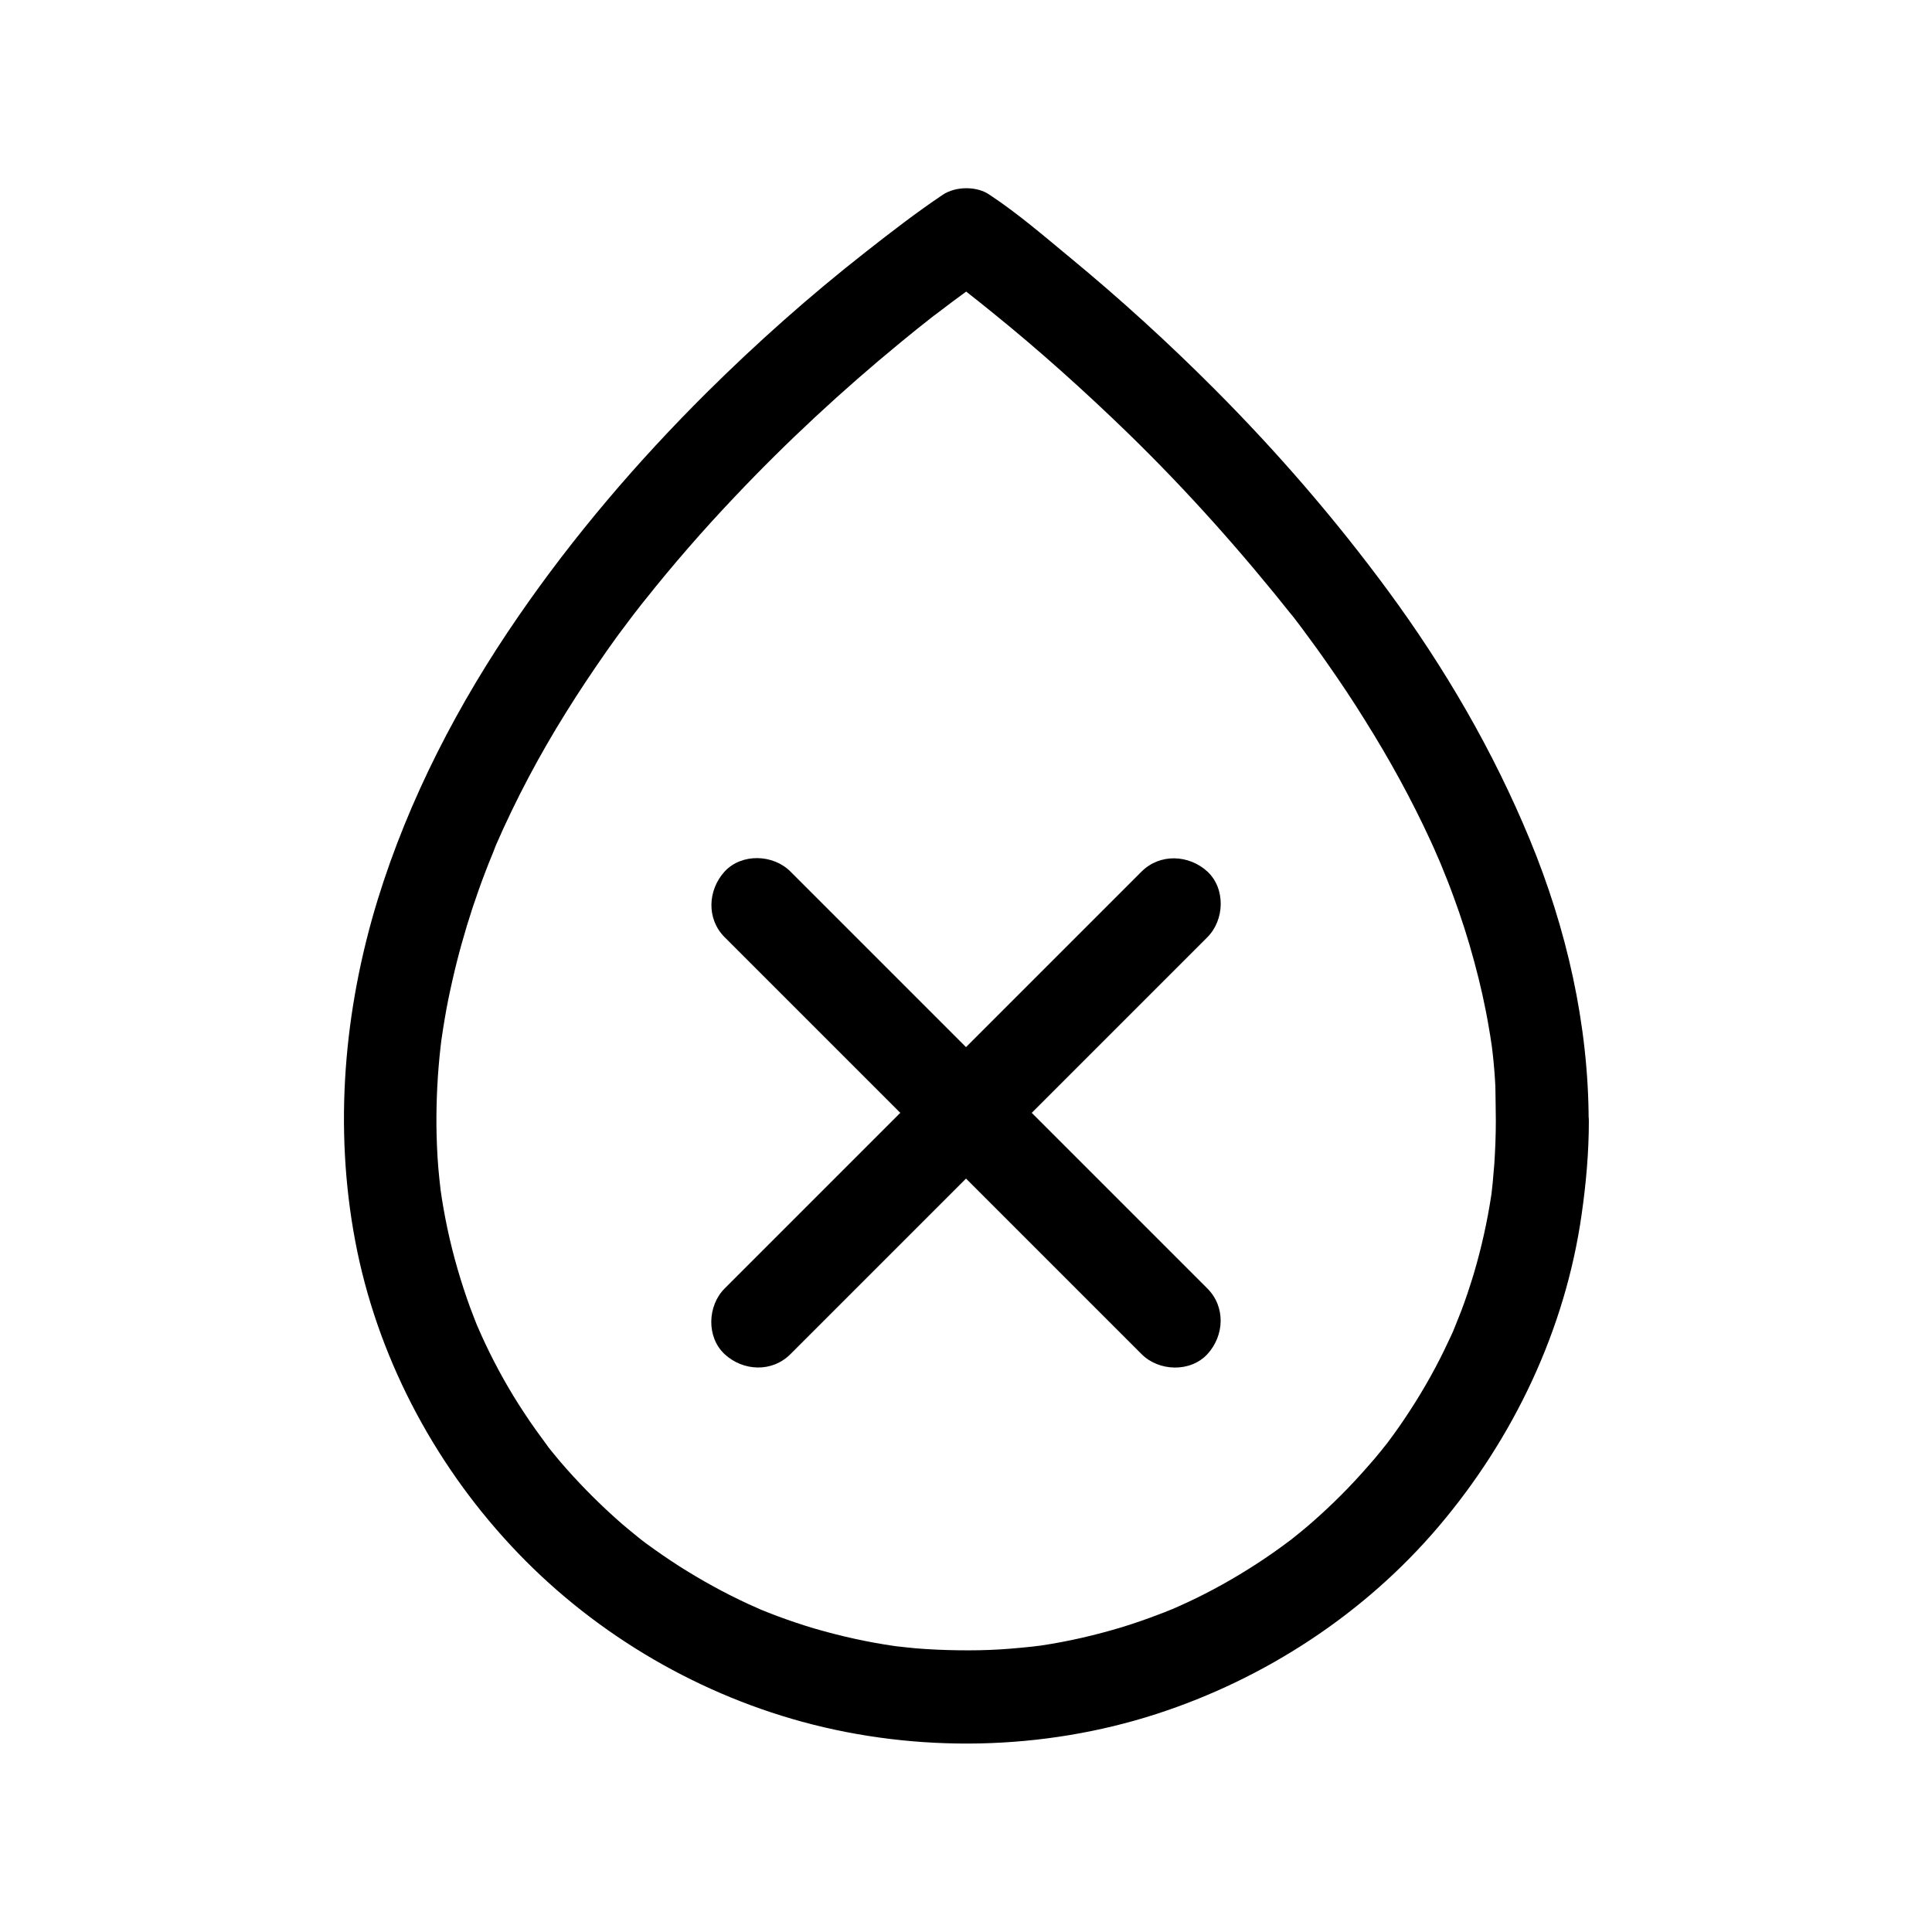<?xml version="1.0" encoding="UTF-8"?>
<!-- Uploaded to: SVG Repo, www.svgrepo.com, Generator: SVG Repo Mixer Tools -->
<svg fill="#000000" width="800px" height="800px" version="1.1" viewBox="144 144 512 512" xmlns="http://www.w3.org/2000/svg">
 <g>
  <path d="m446.54 374.96-110.5 110.5c-4.574 4.574-4.871 12.891 0 17.418 4.922 4.527 12.547 4.871 17.418 0 12.449-12.449 24.848-24.848 37.293-37.293 19.828-19.828 39.656-39.656 59.484-59.484 4.574-4.574 9.152-9.152 13.727-13.727 4.574-4.574 4.871-12.891 0-17.418-4.922-4.481-12.547-4.824-17.418 0z"/>
  <path d="m336.04 392.37c12.449 12.449 24.848 24.848 37.293 37.293 19.828 19.828 39.656 39.656 59.484 59.484 4.574 4.574 9.152 9.152 13.727 13.727s12.891 4.871 17.418 0c4.527-4.922 4.871-12.547 0-17.418-12.449-12.449-24.848-24.848-37.293-37.293-19.828-19.828-39.656-39.656-59.484-59.484l-13.727-13.727c-4.574-4.574-12.891-4.871-17.418 0-4.477 4.922-4.871 12.547 0 17.418z"/>
  <path d="m540.41 441.03c0 3.789-0.148 7.578-0.395 11.367-0.148 1.723-0.297 3.394-0.441 5.117-0.098 0.887-0.195 1.82-0.297 2.707-0.246 2.016 0.148-1.133 0.195-1.277-0.098 0.543-0.148 1.133-0.246 1.672-1.082 7.133-2.656 14.219-4.723 21.156-1.031 3.344-2.117 6.691-3.394 9.988-0.641 1.625-1.328 3.246-1.918 4.871 1.426-3.738 0.297-0.789-0.051 0.051-0.395 0.887-0.789 1.77-1.23 2.656-2.953 6.394-6.394 12.547-10.234 18.449-1.871 2.902-3.836 5.707-5.902 8.461-0.246 0.344-0.543 0.688-0.789 1.031-1.18 1.574 0.688-0.887 0.738-0.934-0.543 0.641-1.082 1.328-1.625 2.016-1.133 1.426-2.312 2.805-3.543 4.184-4.574 5.266-9.543 10.234-14.762 14.809-1.23 1.082-2.461 2.117-3.691 3.102-0.688 0.543-1.328 1.082-2.016 1.625-0.395 0.297-1.625 1.23-0.051 0.051 1.723-1.277 0.098-0.098-0.297 0.195-2.856 2.164-5.758 4.184-8.707 6.102-5.902 3.836-12.055 7.281-18.402 10.234-1.477 0.688-2.953 1.328-4.477 2.016-1.379 0.641 2.559-1.031 1.133-0.492-0.395 0.148-0.789 0.344-1.23 0.492-0.934 0.395-1.82 0.738-2.754 1.082-3.297 1.277-6.594 2.41-9.938 3.445-7.035 2.117-14.168 3.789-21.453 4.871-0.543 0.098-3.394 0.492-1.031 0.148 2.41-0.344-0.934 0.098-1.379 0.148-1.918 0.195-3.836 0.395-5.758 0.543-3.641 0.297-7.332 0.441-11.02 0.441-3.789 0-7.578-0.098-11.367-0.344-1.723-0.098-3.394-0.246-5.117-0.441-0.887-0.098-1.82-0.195-2.707-0.297-0.441-0.051-0.887-0.148-1.328-0.148 0.789 0.051 3 0.395 0.934 0.098-7.184-1.031-14.27-2.609-21.207-4.625-3.344-0.984-6.691-2.117-9.988-3.344-1.625-0.59-3.246-1.277-4.871-1.918-1.82-0.738 1.031 0.441 1.133 0.492-0.395-0.195-0.789-0.344-1.18-0.543-0.887-0.395-1.77-0.789-2.656-1.18-6.394-2.953-12.547-6.348-18.5-10.137-2.902-1.871-5.758-3.836-8.512-5.856-0.688-0.492-1.379-1.031-2.066-1.574 3.148 2.312 0.688 0.543-0.051-0.051-1.426-1.133-2.805-2.312-4.231-3.492-5.266-4.574-10.234-9.496-14.859-14.711-1.082-1.23-2.117-2.41-3.148-3.691-0.543-0.641-1.082-1.328-1.625-2.016-0.246-0.344-0.543-0.688-0.789-1.031-0.934-1.18 1.77 2.363 0.543 0.688-2.117-2.856-4.184-5.707-6.148-8.707-3.887-5.856-7.332-12.004-10.332-18.352-0.688-1.477-1.379-2.953-2.016-4.477-1.18-2.656 1.031 2.609-0.051-0.051-0.344-0.934-0.738-1.82-1.082-2.754-1.277-3.246-2.41-6.594-3.445-9.938-2.164-6.988-3.836-14.168-4.969-21.402-0.098-0.789-0.246-1.574-0.344-2.312-0.246-1.574 0.344 2.856 0.148 1.277-0.051-0.441-0.098-0.887-0.148-1.328-0.246-1.918-0.395-3.836-0.59-5.758-0.297-3.641-0.441-7.332-0.492-11.02-0.051-6.938 0.297-13.922 1.082-20.859 0.098-0.836 0.195-1.672 0.297-2.508 0.344-2.856-0.441 3 0 0.148 0.246-1.77 0.543-3.543 0.836-5.312 0.543-3.297 1.23-6.594 1.969-9.84 1.477-6.594 3.297-13.086 5.41-19.531 1.082-3.246 2.215-6.445 3.445-9.645 0.543-1.426 1.133-2.902 1.723-4.328 0.297-0.789 0.641-1.523 0.934-2.312 0.59-1.379-1.133 2.609-0.543 1.23 0.195-0.492 0.395-0.934 0.59-1.426 5.312-12.203 11.562-23.961 18.598-35.227 3.445-5.559 7.086-10.973 10.824-16.336 1.82-2.609 3.691-5.164 5.609-7.676 0.934-1.277 1.918-2.508 2.856-3.738 0.789-1.031-1.18 1.523-1.031 1.328 0.246-0.297 0.492-0.641 0.738-0.934 0.59-0.789 1.18-1.523 1.82-2.312 7.578-9.543 15.598-18.746 23.961-27.551 13.777-14.562 28.488-28.191 43.938-40.887 2.856-2.363 5.758-4.676 8.707-6.988 0.641-0.492 1.277-0.984 1.918-1.477-0.297 0.246-2.953 2.262-1.426 1.133 0.344-0.246 0.688-0.543 1.031-0.789 1.133-0.887 2.312-1.723 3.445-2.609 2.902-2.164 5.856-4.328 8.855-6.394 0.395-0.246 0.789-0.543 1.133-0.789h-12.398c1.379 0.984 2.707 1.969 4.082 3 0.738 0.543 1.426 1.082 2.164 1.625 1.523 1.18 0.887 0.688-1.133-0.887 0.441 0.344 0.934 0.688 1.379 1.082 2.117 1.672 4.231 3.344 6.348 5.066 12.547 10.137 24.551 20.91 36.113 32.129 15.742 15.301 30.258 31.637 43.887 48.805 0.148 0.195-1.77-2.312-0.984-1.277 0.246 0.297 0.492 0.641 0.738 0.934 0.441 0.543 0.836 1.133 1.277 1.672 0.934 1.23 1.82 2.41 2.707 3.641 1.77 2.363 3.492 4.773 5.164 7.184 3.492 4.969 6.84 9.988 10.035 15.152 6.445 10.281 12.301 20.91 17.367 31.93 0.59 1.328 1.23 2.656 1.77 3.984 0.344 0.738 0.641 1.523 0.984 2.262 0.148 0.395 0.641 1.523-0.148-0.344-0.887-2.117-0.051-0.098 0.098 0.246 1.133 2.754 2.262 5.559 3.297 8.414 2.117 5.707 3.984 11.562 5.559 17.418 1.574 5.805 2.902 11.66 3.887 17.562 0.246 1.426 0.492 2.856 0.688 4.281 0.051 0.395 0.148 0.836 0.195 1.23 0 0.246-0.395-3.102-0.246-1.723 0.098 0.934 0.246 1.871 0.344 2.754 0.344 3 0.59 6.004 0.738 9.004 0.023 3.094 0.121 6.098 0.121 9.098 0 6.445 5.656 12.594 12.301 12.301 6.641-0.297 12.301-5.41 12.301-12.301-0.051-25.586-5.856-50.973-15.598-74.539-9.742-23.566-22.535-45.512-37.637-66.027-13.922-18.895-29.273-36.652-45.805-53.234-12.25-12.301-25.094-24.008-38.473-35.031-6.789-5.609-13.629-11.512-20.961-16.383-0.098-0.051-0.195-0.148-0.297-0.195-3.344-2.363-9.055-2.262-12.398 0-7.035 4.723-13.777 9.938-20.418 15.152-14.809 11.609-28.879 24.109-42.215 37.344-18.301 18.203-35.18 37.934-49.84 59.238-15.891 23.027-29.027 48.316-37.293 75.129-8.953 29.176-11.609 60.27-5.953 90.332 5.656 30.109 20.418 58.352 41.23 80.738 20.715 22.336 47.871 38.719 77.246 46.738 30.504 8.316 63.762 7.676 93.875-2.066 28.832-9.348 55.152-26.566 74.785-49.691 19.875-23.418 33.555-52.152 37.883-82.656 1.18-8.215 1.918-16.434 1.918-24.797 0-6.445-5.656-12.594-12.301-12.301-6.742 0.246-12.352 5.363-12.352 12.25z"/>
 </g>
</svg>